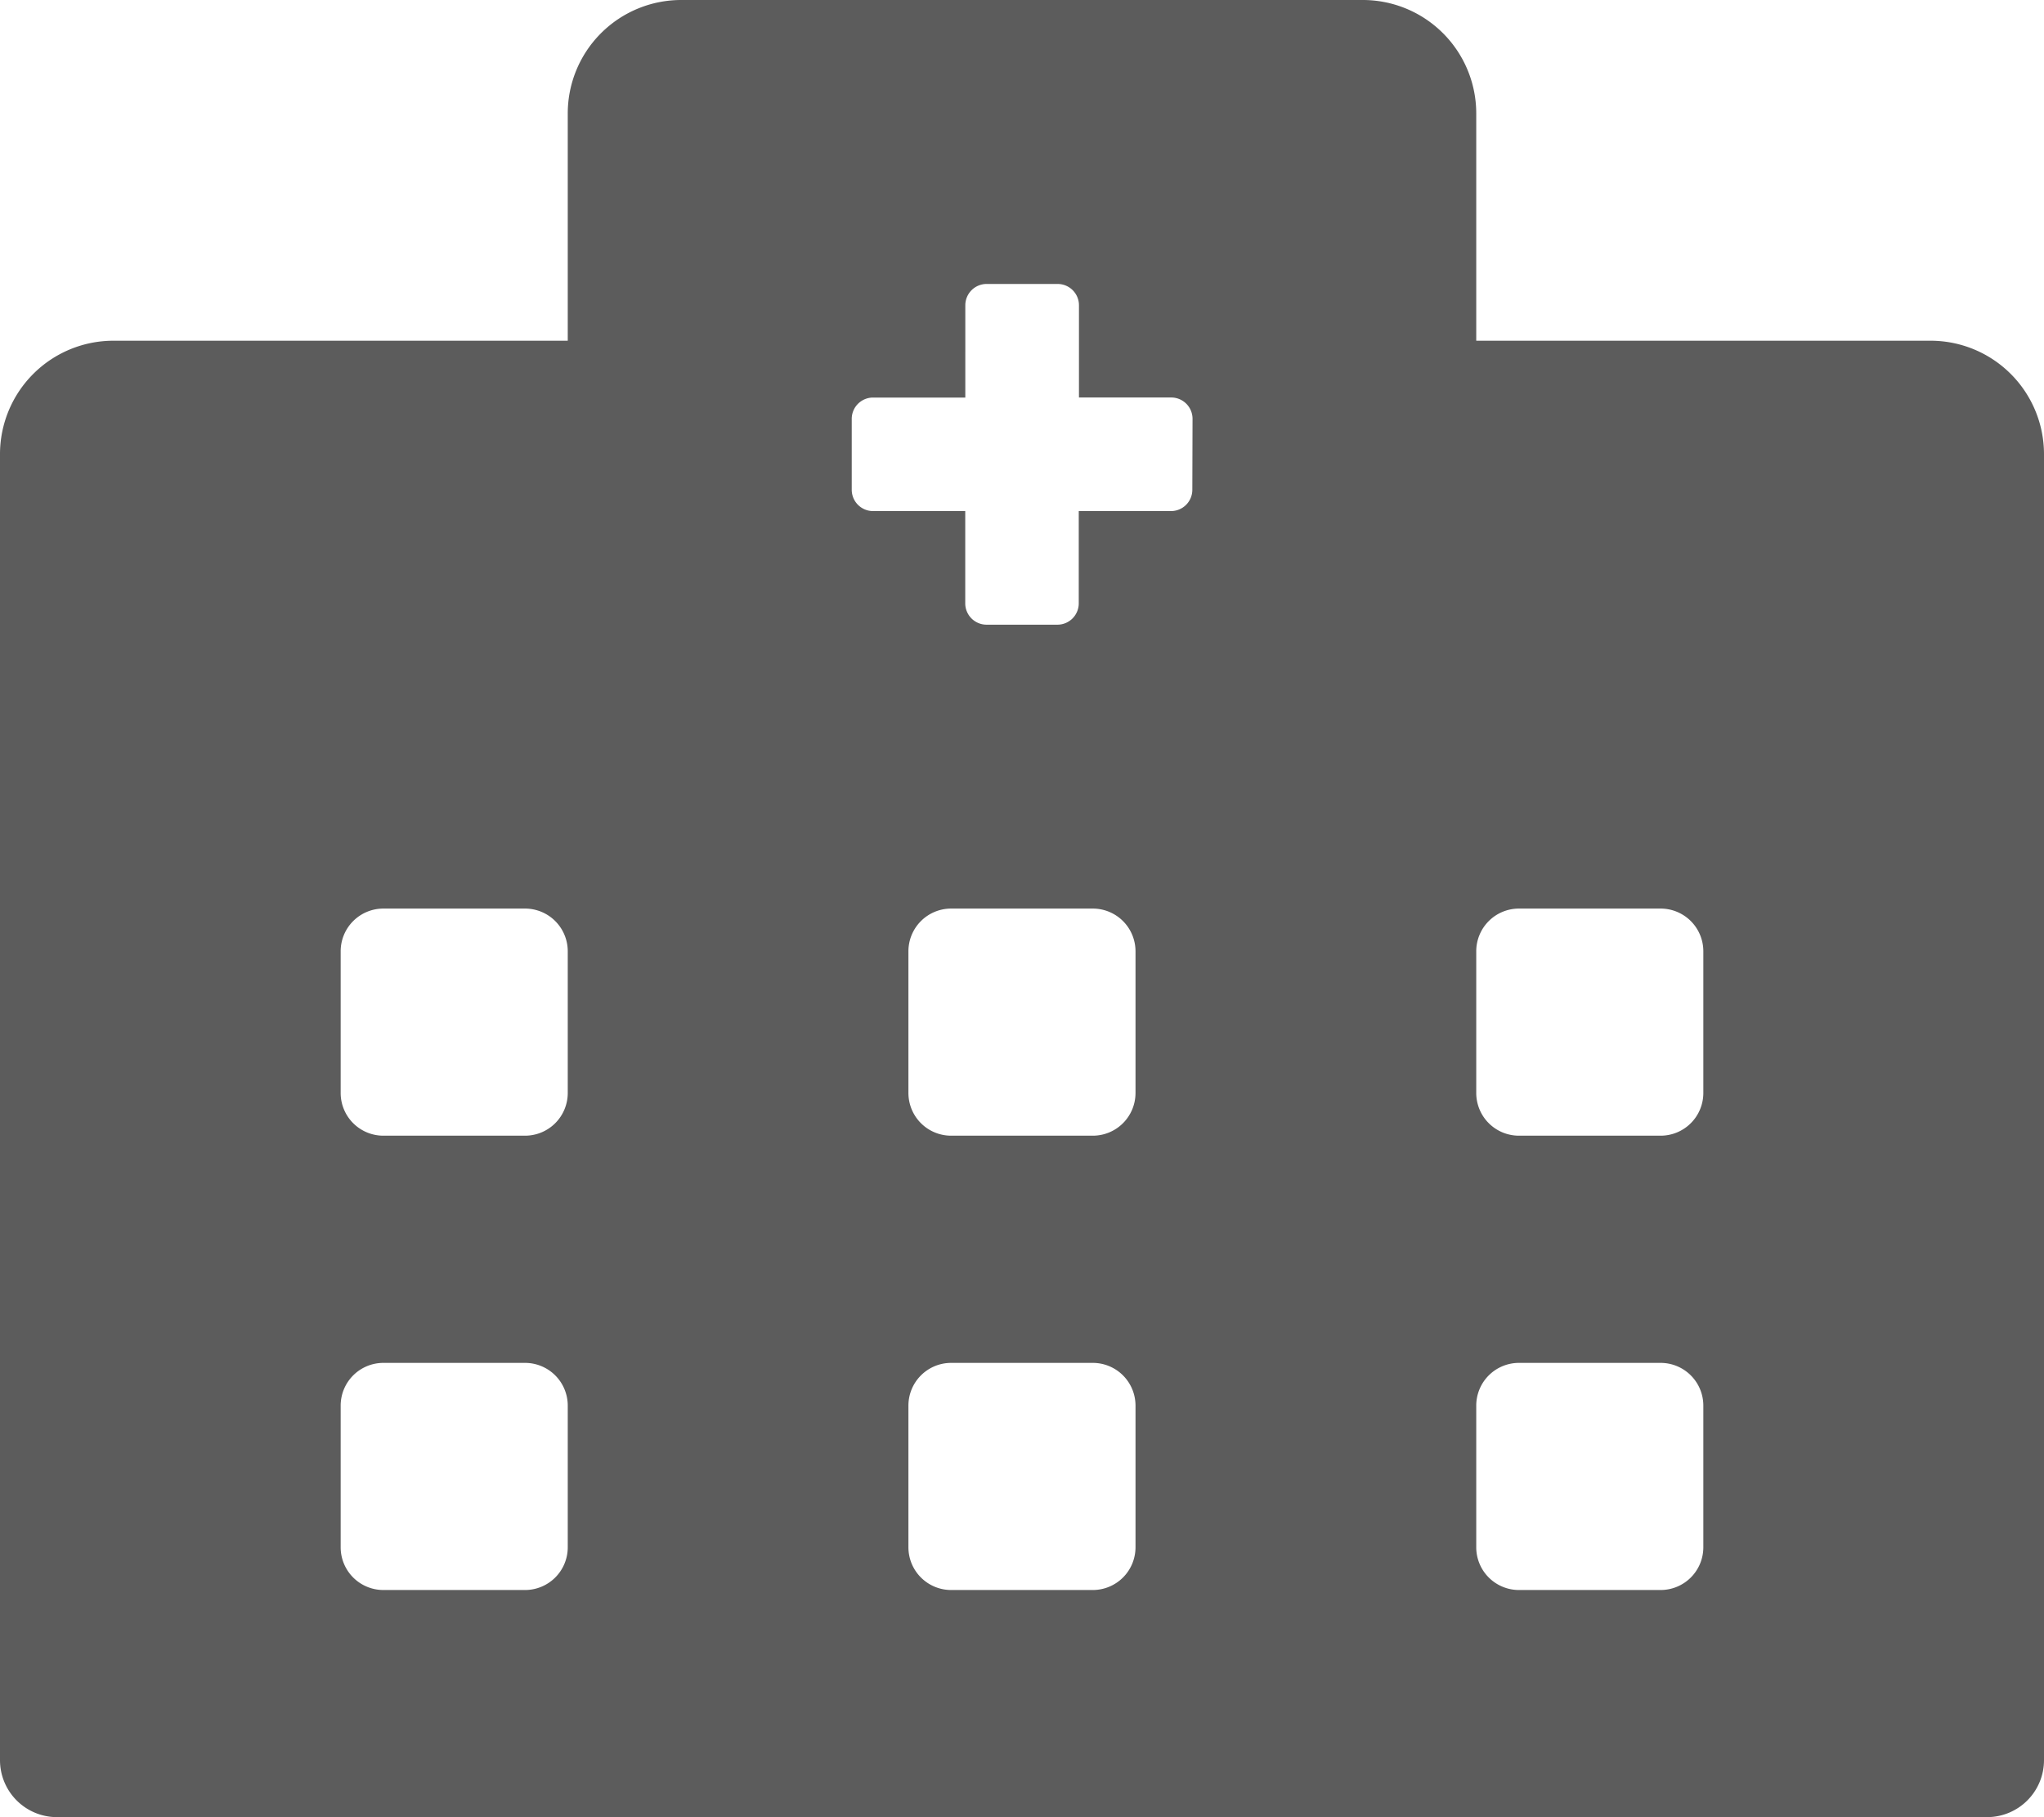 <svg xmlns="http://www.w3.org/2000/svg" width="30" height="26.667" viewBox="0 0 30 26.667">
  <path id="Icon_awesome-hospital-alt" data-name="Icon awesome-hospital-alt" d="M28.333,5H21.667V1.667A1.665,1.665,0,0,0,20,0H10A1.665,1.665,0,0,0,8.333,1.667V5H1.667A1.665,1.665,0,0,0,0,6.667V25.833a.836.836,0,0,0,.833.833H29.167A.836.836,0,0,0,30,25.833V6.667A1.665,1.665,0,0,0,28.333,5Zm-20,17.708a.627.627,0,0,1-.625.625H5.625A.627.627,0,0,1,5,22.708V20.625A.627.627,0,0,1,5.625,20H7.708a.627.627,0,0,1,.625.625Zm0-6.667a.627.627,0,0,1-.625.625H5.625A.627.627,0,0,1,5,16.042V13.958a.627.627,0,0,1,.625-.625H7.708a.627.627,0,0,1,.625.625Zm8.333,6.667a.627.627,0,0,1-.625.625H13.958a.627.627,0,0,1-.625-.625V20.625A.627.627,0,0,1,13.958,20h2.083a.627.627,0,0,1,.625.625Zm0-6.667a.627.627,0,0,1-.625.625H13.958a.627.627,0,0,1-.625-.625V13.958a.627.627,0,0,1,.625-.625h2.083a.627.627,0,0,1,.625.625ZM17.5,7.188a.313.313,0,0,1-.312.312H15.833V8.854a.313.313,0,0,1-.312.313H14.479a.313.313,0,0,1-.312-.312V7.5H12.813a.313.313,0,0,1-.312-.312V6.146a.313.313,0,0,1,.313-.312h1.354V4.479a.313.313,0,0,1,.313-.312h1.042a.313.313,0,0,1,.313.313V5.833h1.354a.313.313,0,0,1,.313.313ZM25,22.708a.627.627,0,0,1-.625.625H22.292a.627.627,0,0,1-.625-.625V20.625A.627.627,0,0,1,22.292,20h2.083a.627.627,0,0,1,.625.625Zm0-6.667a.627.627,0,0,1-.625.625H22.292a.627.627,0,0,1-.625-.625V13.958a.627.627,0,0,1,.625-.625h2.083a.627.627,0,0,1,.625.625Z" fill="#5c5c5c"/>
</svg>
